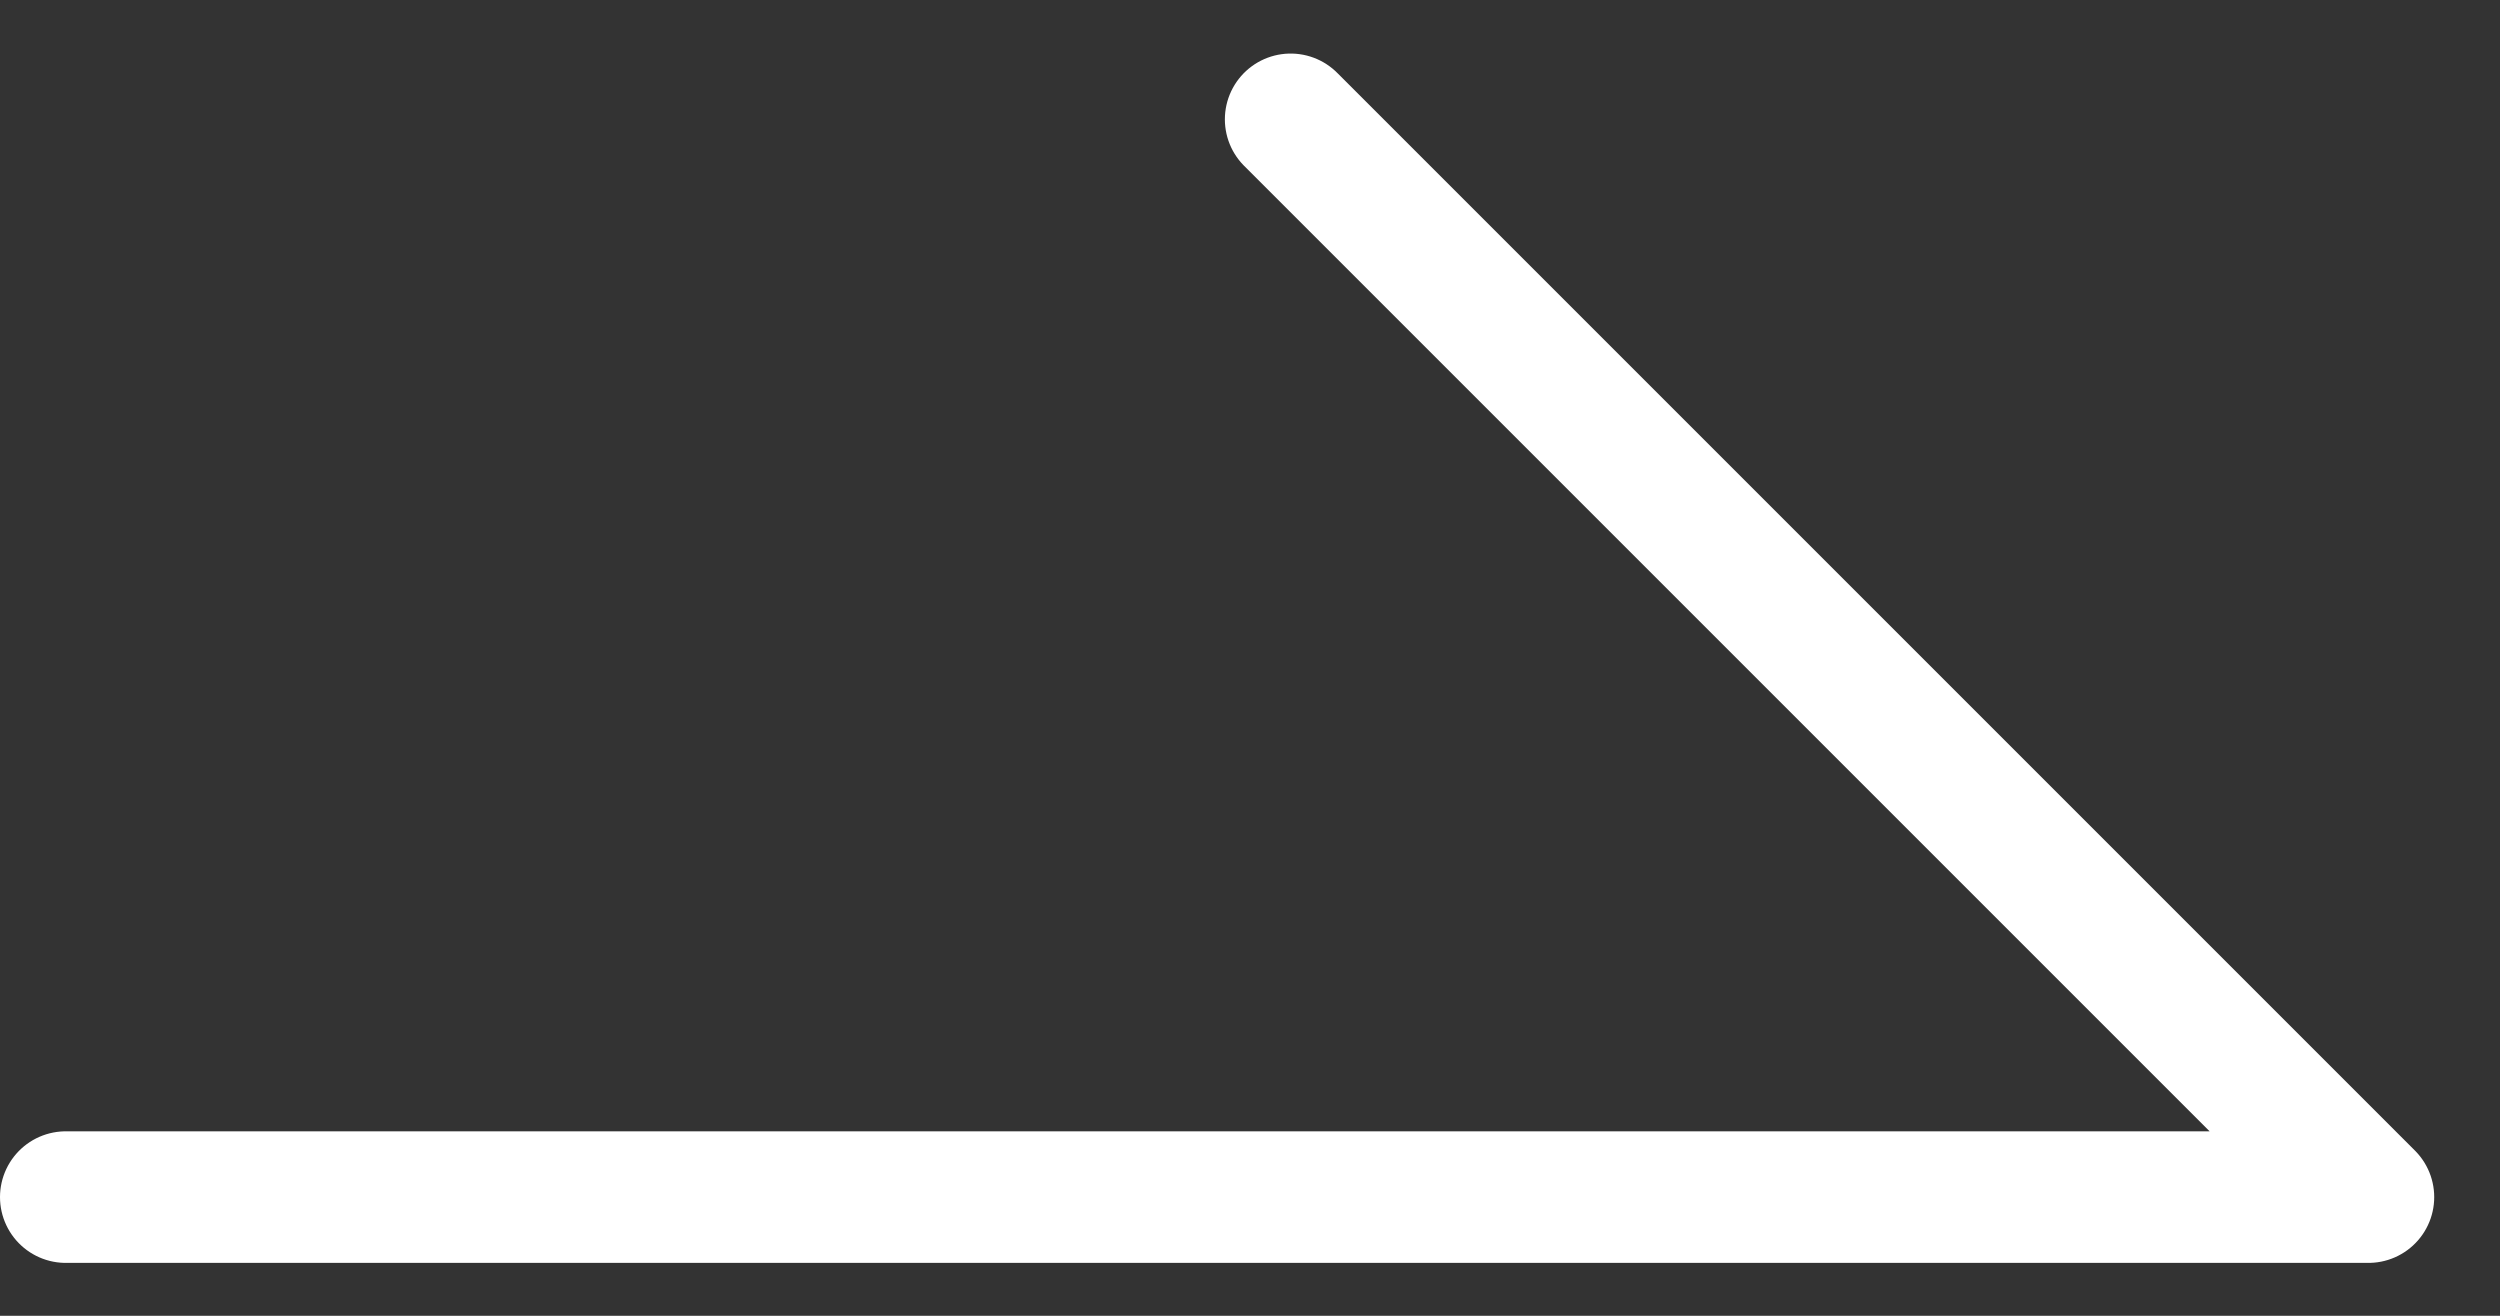 <svg width="19" height="10" viewBox="0 0 19 10" fill="none" xmlns="http://www.w3.org/2000/svg">
<rect x="0" y="0" width="19" height="10" fill="#333333" stroke="none"/>
<path d="M0.5 9.098H18L9.809 0.907" stroke="white" stroke-linecap="round" stroke-linejoin="round"/>
</svg>
